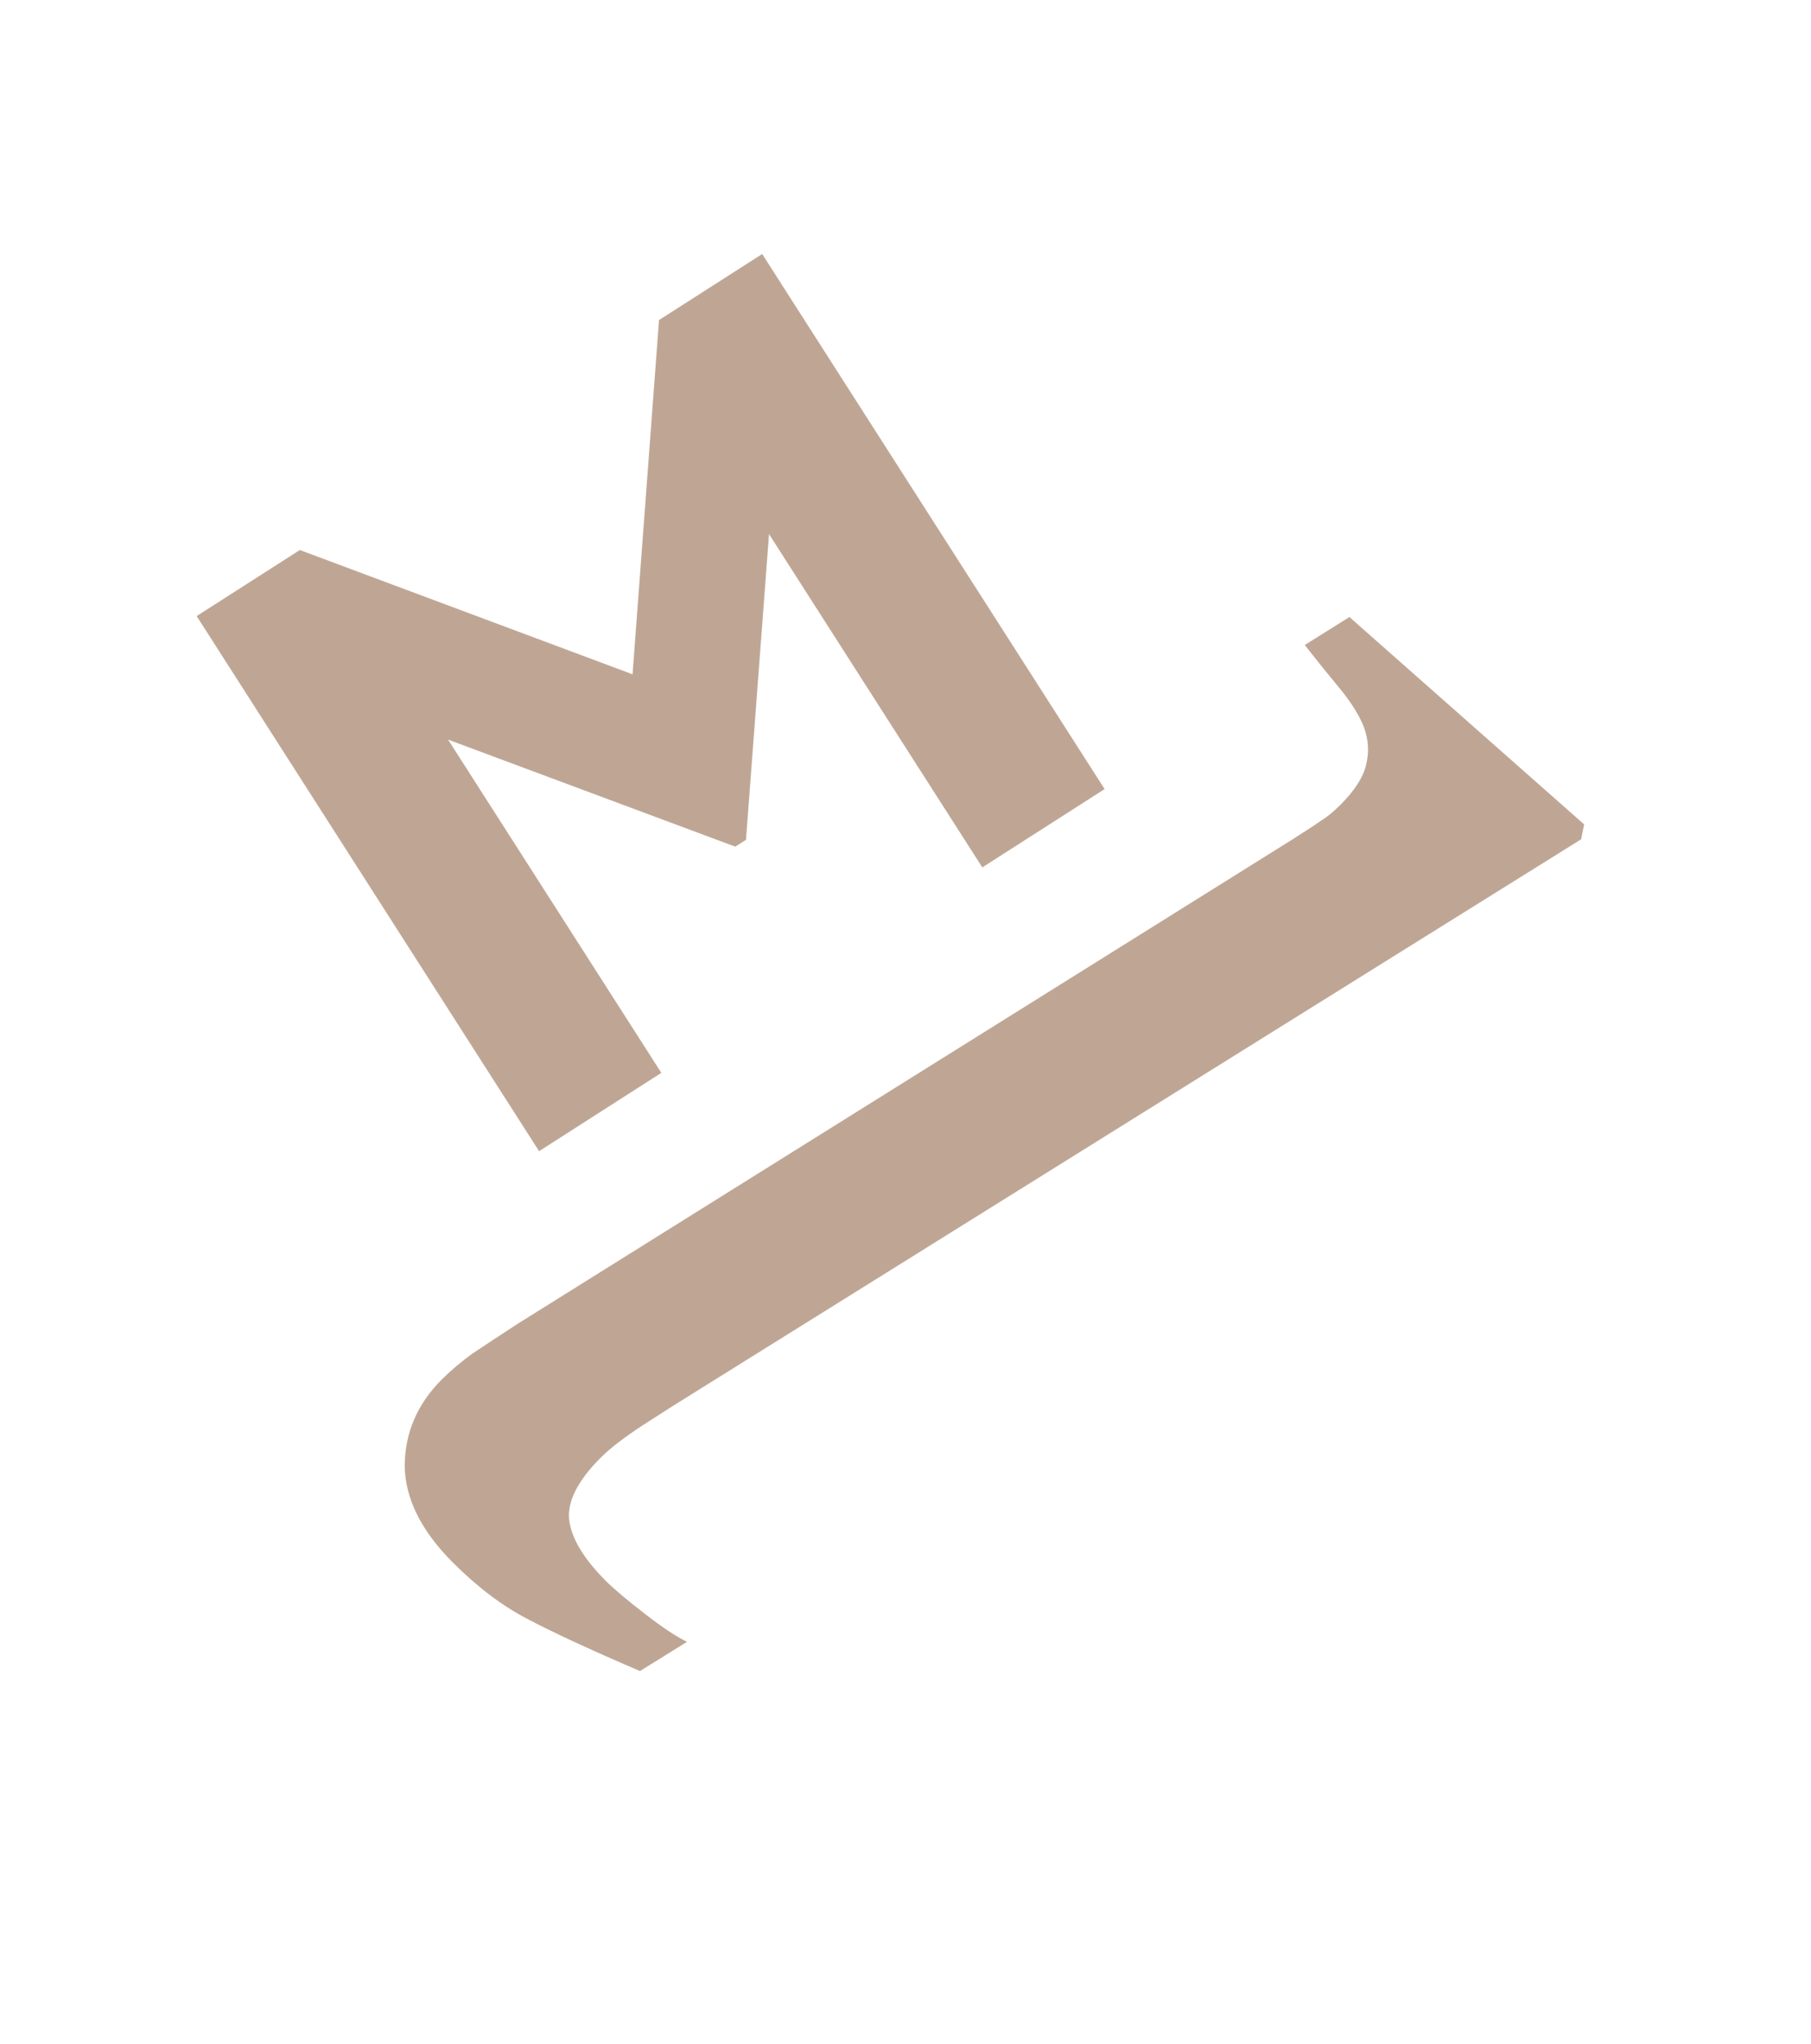 <svg
  width="39"
  height="44"
  viewBox="0 0 39 44"
  fill="#bfa694"
  xmlns="http://www.w3.org/2000/svg"
>
  <path
    d="M14.192 6.891L13.622 14.518L6.457 11.842L4.235 13.264L11.609 24.785L14.242 23.099L9.649 15.924L15.835 18.229L16.065 18.081L16.561 11.499L21.154 18.675L23.788 16.989L16.414 5.469L14.192 6.891Z"
  />
  <path
    d="M34.05 18.07L15.026 29.936C14.624 30.184 14.226 30.436 13.833 30.692C13.44 30.949 13.14 31.18 12.935 31.385C12.448 31.873 12.221 32.313 12.255 32.706C12.298 33.108 12.563 33.553 13.05 34.041C13.222 34.212 13.495 34.443 13.871 34.733C14.256 35.033 14.564 35.238 14.795 35.349L13.782 35.978C12.704 35.516 11.892 35.139 11.344 34.849C10.806 34.567 10.275 34.165 9.754 33.643C9.069 32.959 8.723 32.262 8.715 31.552C8.723 30.842 8.988 30.226 9.51 29.705C9.707 29.508 9.929 29.32 10.177 29.14C10.434 28.969 10.758 28.755 11.152 28.499L27.777 18.108C28.102 17.903 28.325 17.757 28.444 17.672C28.573 17.595 28.714 17.479 28.868 17.326C29.175 17.018 29.359 16.731 29.419 16.466C29.488 16.192 29.471 15.919 29.368 15.645C29.265 15.388 29.09 15.111 28.842 14.811C28.594 14.512 28.346 14.204 28.098 13.887L29.06 13.285L34.114 17.749L34.05 18.07Z"
  />
</svg>
